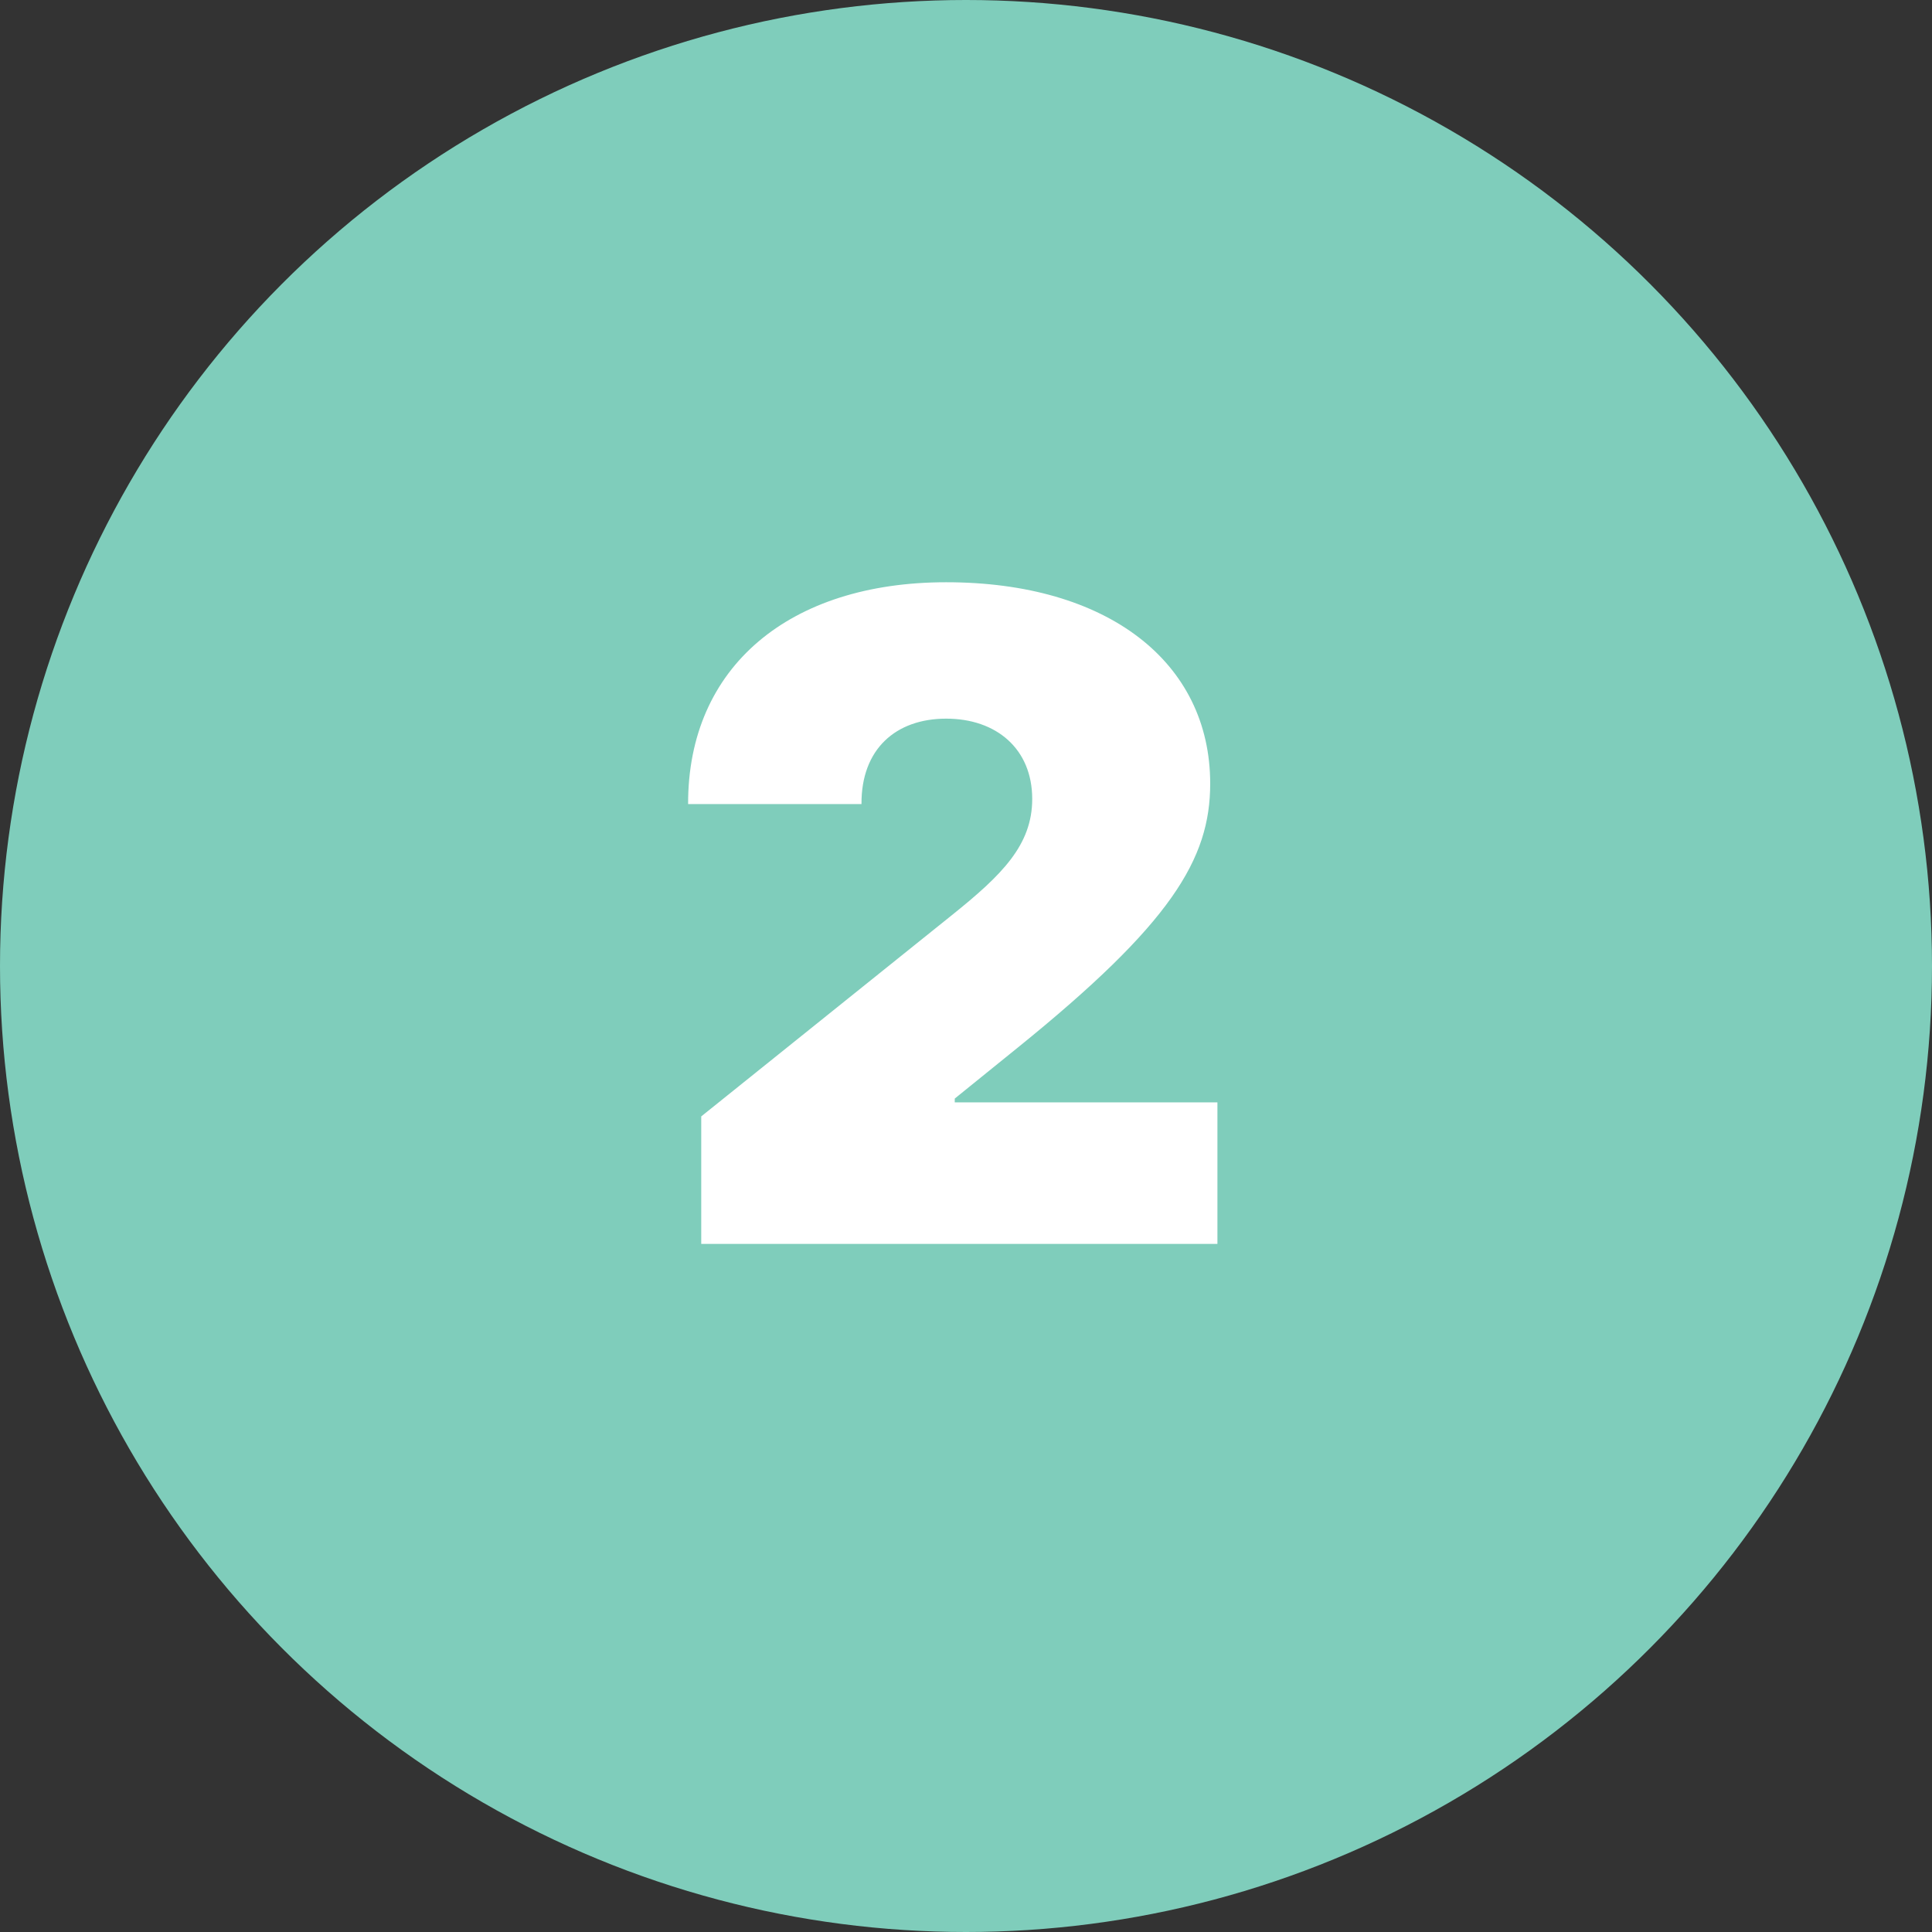 <?xml version="1.0" encoding="UTF-8"?>
<svg xmlns="http://www.w3.org/2000/svg" width="73" height="73" viewBox="0 0 73 73" fill="none">
  <rect x="0" y="0" width="73" height="73" fill="#333333" stroke="none"/>
  <circle cx="36.5" cy="36.5" r="36.5" fill="#7FCDBB"></circle>
  <path d="M26.496 47H46V41.653H36.075V41.509L38.457 39.582C44.251 34.897 45.727 32.465 45.727 29.611C45.727 25.011 41.844 22 35.752 22C29.834 22 25.988 25.191 26 30.381H32.551C32.538 28.31 33.841 27.154 35.752 27.154C37.65 27.154 39.002 28.298 39.002 30.189C39.002 31.935 37.849 33.067 35.975 34.572L26.496 42.183V47Z" fill="white"></path>
</svg>
